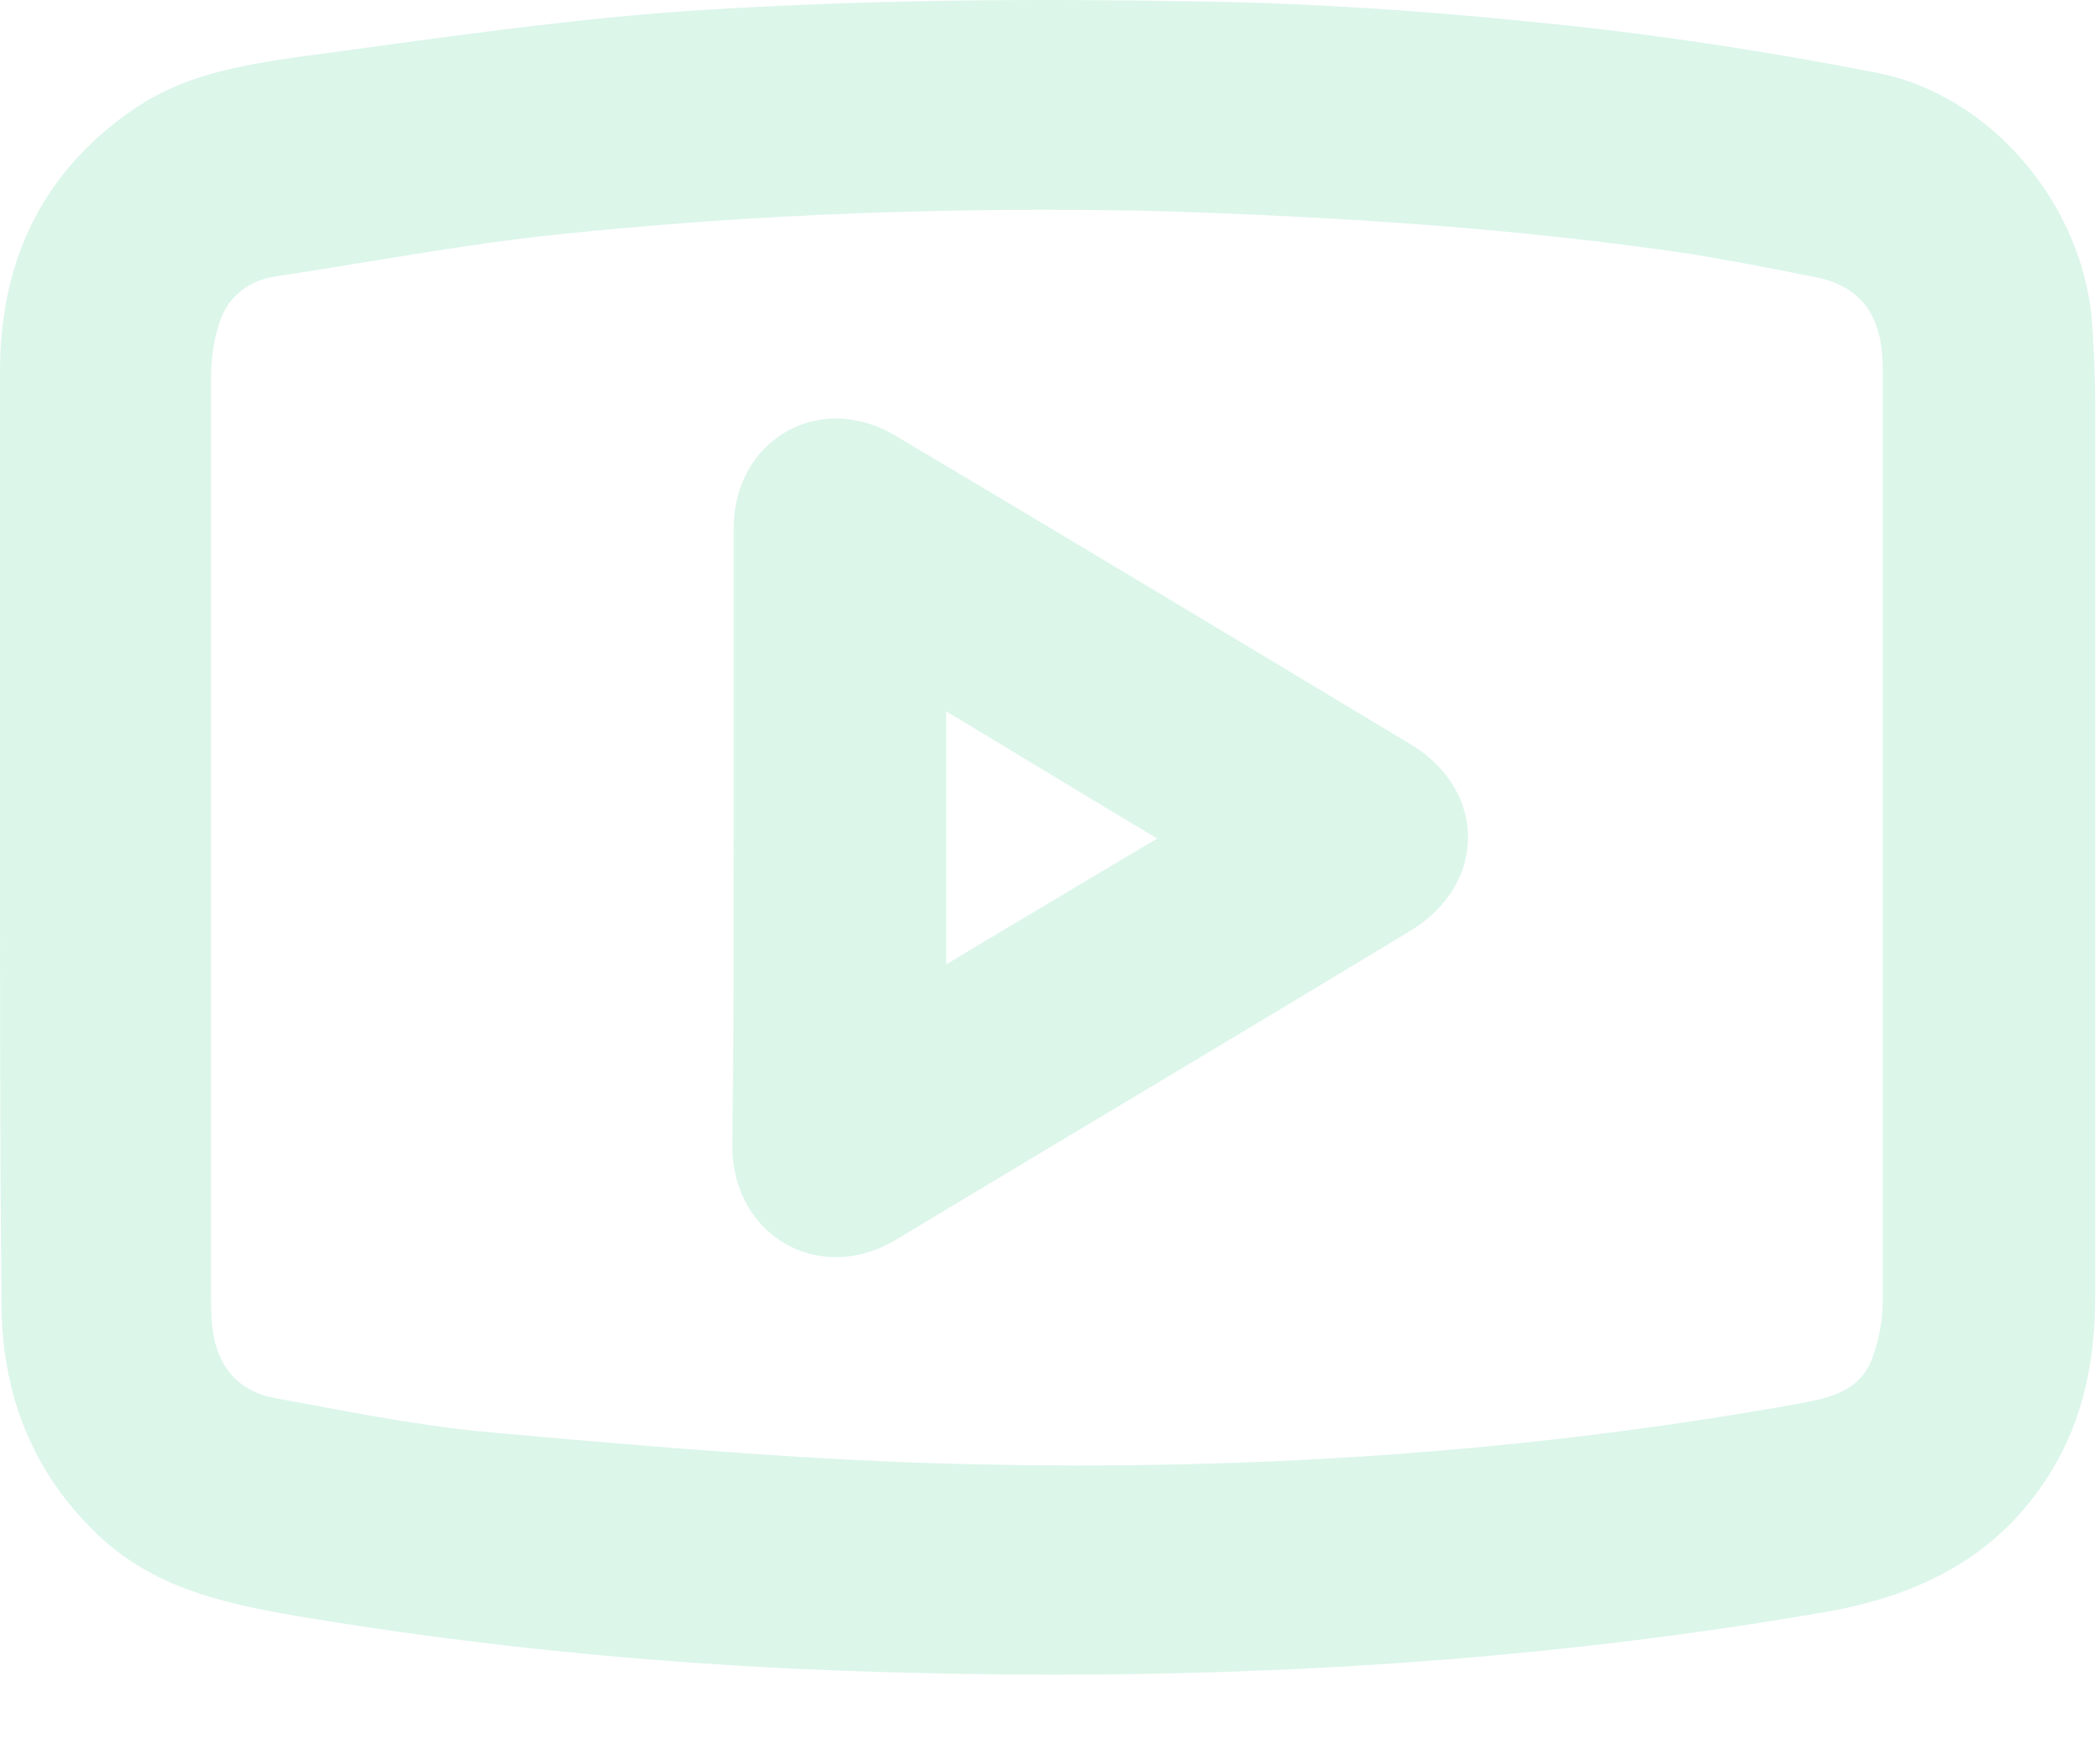 <svg width="18" height="15" viewBox="0 0 18 15" fill="none" xmlns="http://www.w3.org/2000/svg">
<path d="M0 7.163C0 5.834 0 4.516 0 3.186C0 2.239 0.359 1.473 1.15 0.933C1.569 0.646 2.049 0.562 2.54 0.49C3.714 0.334 4.888 0.155 6.062 0.083C7.428 -0.001 8.806 -0.013 10.184 0.011C11.214 0.023 12.256 0.095 13.287 0.203C14.221 0.298 15.156 0.442 16.078 0.622C17.085 0.814 17.875 1.784 17.935 2.802C17.947 3.006 17.959 3.222 17.959 3.437C17.959 5.989 17.959 8.553 17.959 11.105C17.959 11.704 17.839 12.255 17.492 12.746C17.049 13.381 16.402 13.681 15.659 13.813C12.963 14.28 10.255 14.412 7.524 14.328C5.847 14.28 4.181 14.124 2.54 13.849C1.917 13.741 1.318 13.609 0.839 13.154C0.264 12.603 0.012 11.932 0.012 11.141C2.55964e-06 9.835 0 8.493 0 7.163ZM1.809 7.163C1.809 8.469 1.809 9.775 1.809 11.069C1.809 11.177 1.809 11.285 1.821 11.381C1.857 11.704 2.037 11.92 2.348 11.98C2.935 12.088 3.522 12.207 4.109 12.267C5.319 12.375 6.542 12.483 7.752 12.531C10.351 12.627 12.927 12.483 15.491 12.016C15.731 11.968 15.946 11.896 16.042 11.656C16.102 11.501 16.138 11.321 16.138 11.153C16.138 8.505 16.138 5.858 16.138 3.21C16.138 3.138 16.138 3.054 16.126 2.982C16.09 2.659 15.911 2.455 15.599 2.383C15.239 2.311 14.868 2.239 14.509 2.179C12.987 1.952 11.442 1.856 9.896 1.808C8.183 1.772 6.458 1.832 4.756 2.012C3.954 2.096 3.151 2.251 2.348 2.371C2.133 2.407 1.965 2.539 1.893 2.731C1.833 2.898 1.809 3.066 1.809 3.234C1.809 4.54 1.809 5.858 1.809 7.163Z" fill="#CEF2E2" fill-opacity="0.7"/>
<path d="M6.289 7.174C6.289 6.288 6.289 5.413 6.289 4.527C6.289 3.772 7.02 3.341 7.679 3.736C9.152 4.611 10.626 5.497 12.1 6.384C12.746 6.779 12.746 7.582 12.088 7.977C10.626 8.864 9.152 9.738 7.679 10.625C7.02 11.02 6.277 10.589 6.277 9.822C6.289 8.948 6.289 8.061 6.289 7.174ZM9.919 7.186C9.296 6.815 8.709 6.456 8.11 6.096C8.11 6.827 8.11 7.534 8.11 8.265C8.709 7.905 9.296 7.558 9.919 7.186Z" fill="#CEF2E2" fill-opacity="0.7"/>
</svg>
